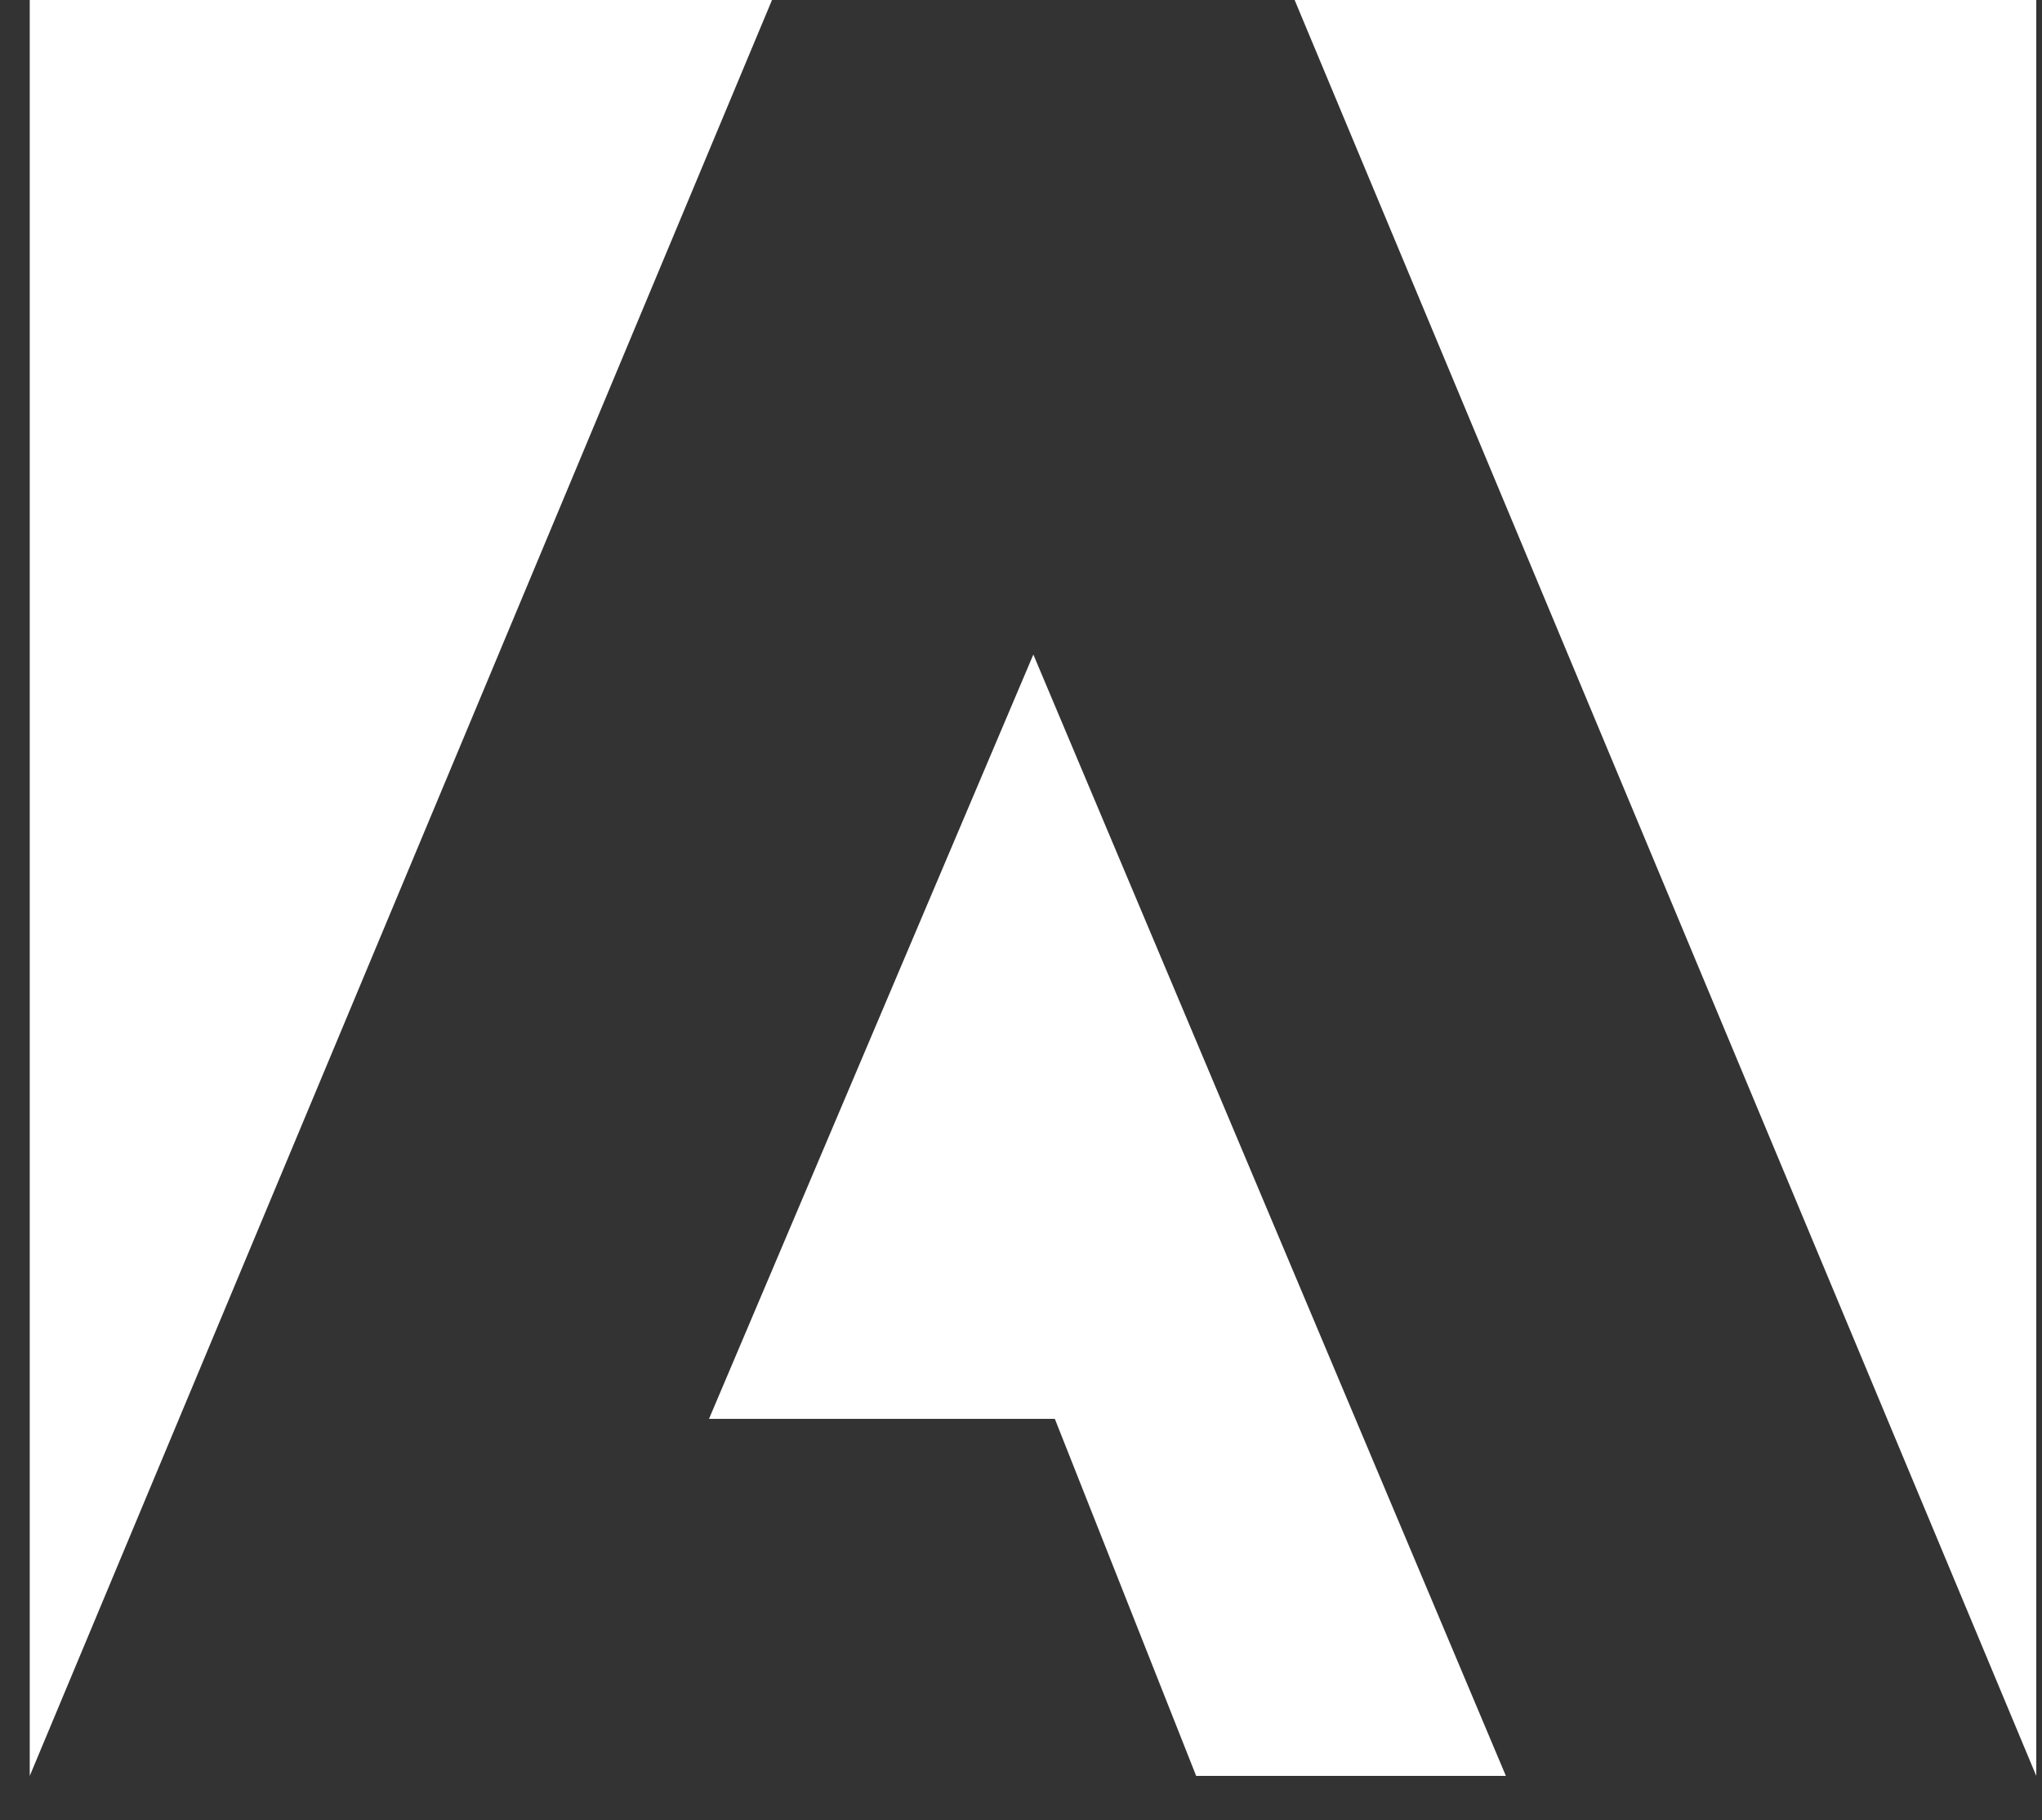 <svg width="46" height="41" viewBox="0 0 46 41" fill="none" xmlns="http://www.w3.org/2000/svg">
<rect x="0" y="0" width="46" height="41" fill="#333333" stroke="none"/>
<g clip-path="url(#clip0_745_4877)">
<path d="M29.164 0H45.871V40.002L29.164 0Z" fill="white"/>
<path d="M17.391 0H0.67V40.002L17.391 0Z" fill="white"/>
<path d="M23.278 14.743L33.923 40.002H26.946L23.762 31.959H15.972L23.278 14.743Z" fill="white"/>
</g>
<defs>
<clipPath id="clip0_745_4877">
<rect width="45.201" height="40.002" fill="white" transform="translate(0.67)"/>
</clipPath>
</defs>
</svg>
